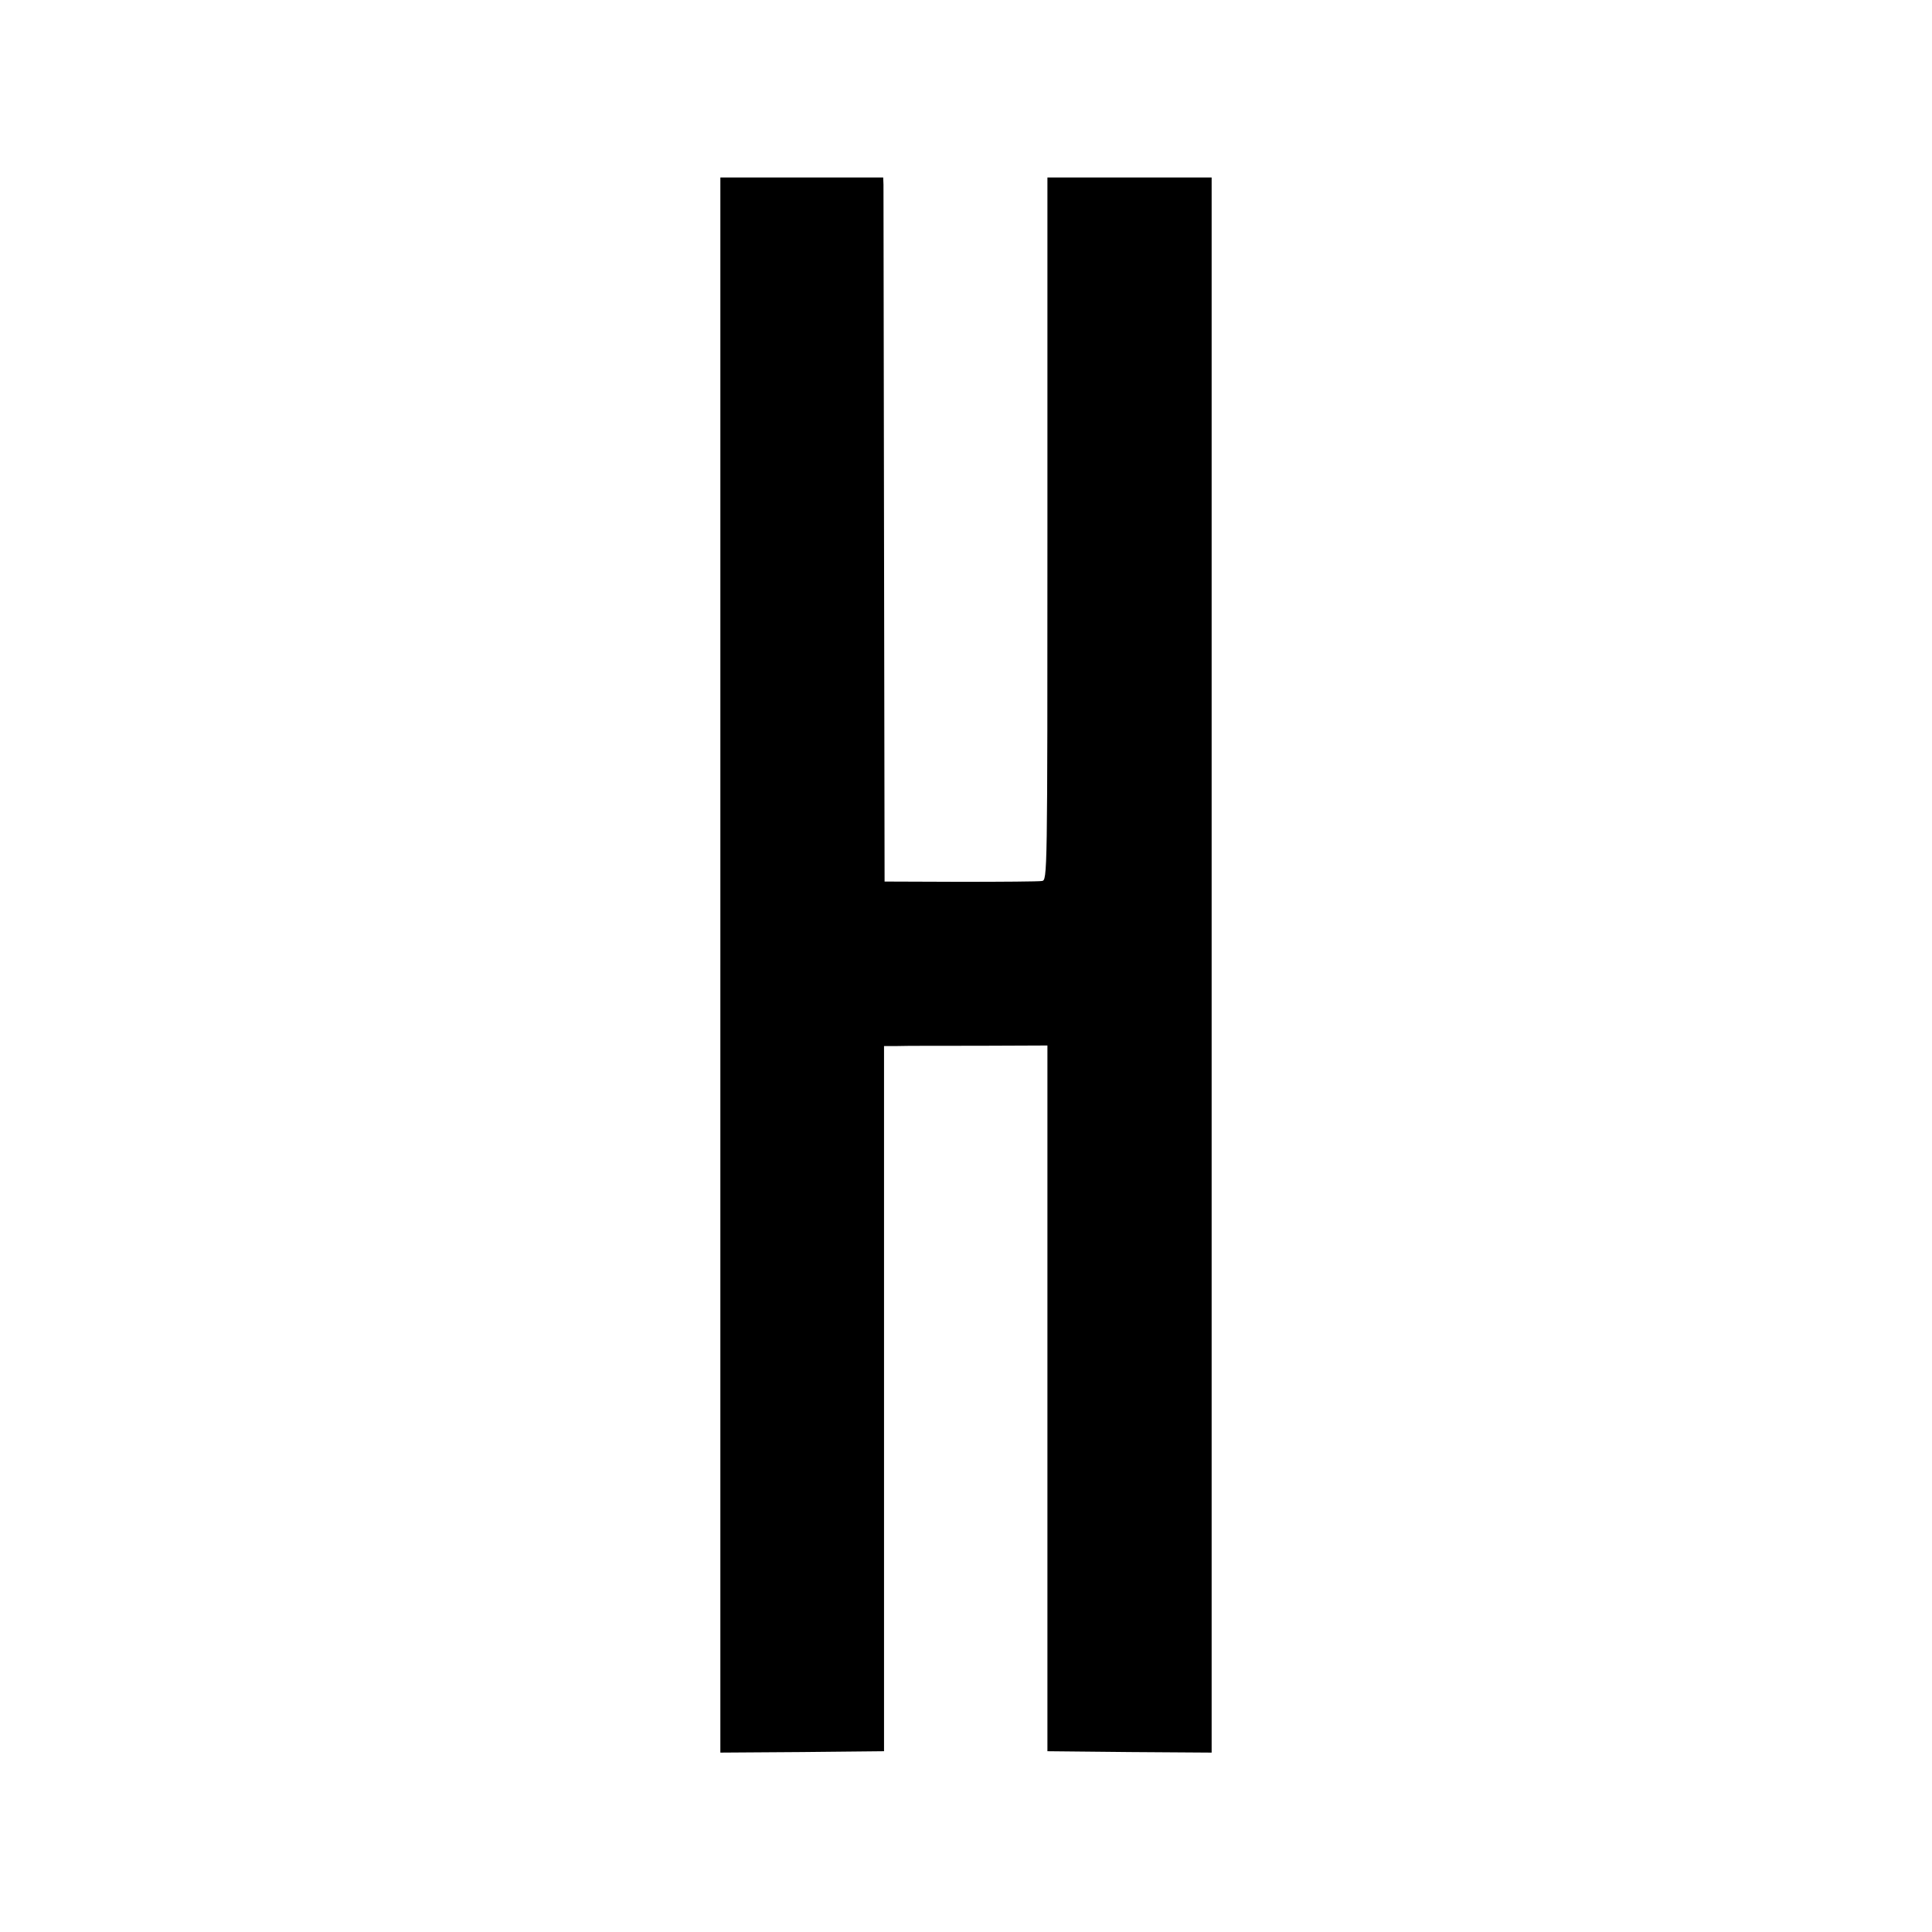 <?xml version="1.0" standalone="no"?>
<!DOCTYPE svg PUBLIC "-//W3C//DTD SVG 20010904//EN"
 "http://www.w3.org/TR/2001/REC-SVG-20010904/DTD/svg10.dtd">
<svg version="1.0" xmlns="http://www.w3.org/2000/svg"
 width="700pt" height="700pt" viewBox="0 0 700 700"
 preserveAspectRatio="xMidYMid meet">
<g transform="translate(0,700) scale(0.1,-0.1)"
fill="#000000" stroke="none">
<path d="M2610 3503 l0 -2853 296 2 297 3 0 1278 0 1277 48 0 c27 1 160 1 297
1 l247 1 0 -1279 0 -1278 298 -3 297 -2 0 2853 0 2854 -298 0 -297 0 0 -1273
c0 -1266 0 -1273 -20 -1276 -11 -2 -144 -3 -295 -3 l-275 1 -2 1249 c-1 688
-2 1262 -2 1276 l-1 26 -295 0 -295 0 0 -2854z"/>
</g>
</svg>
